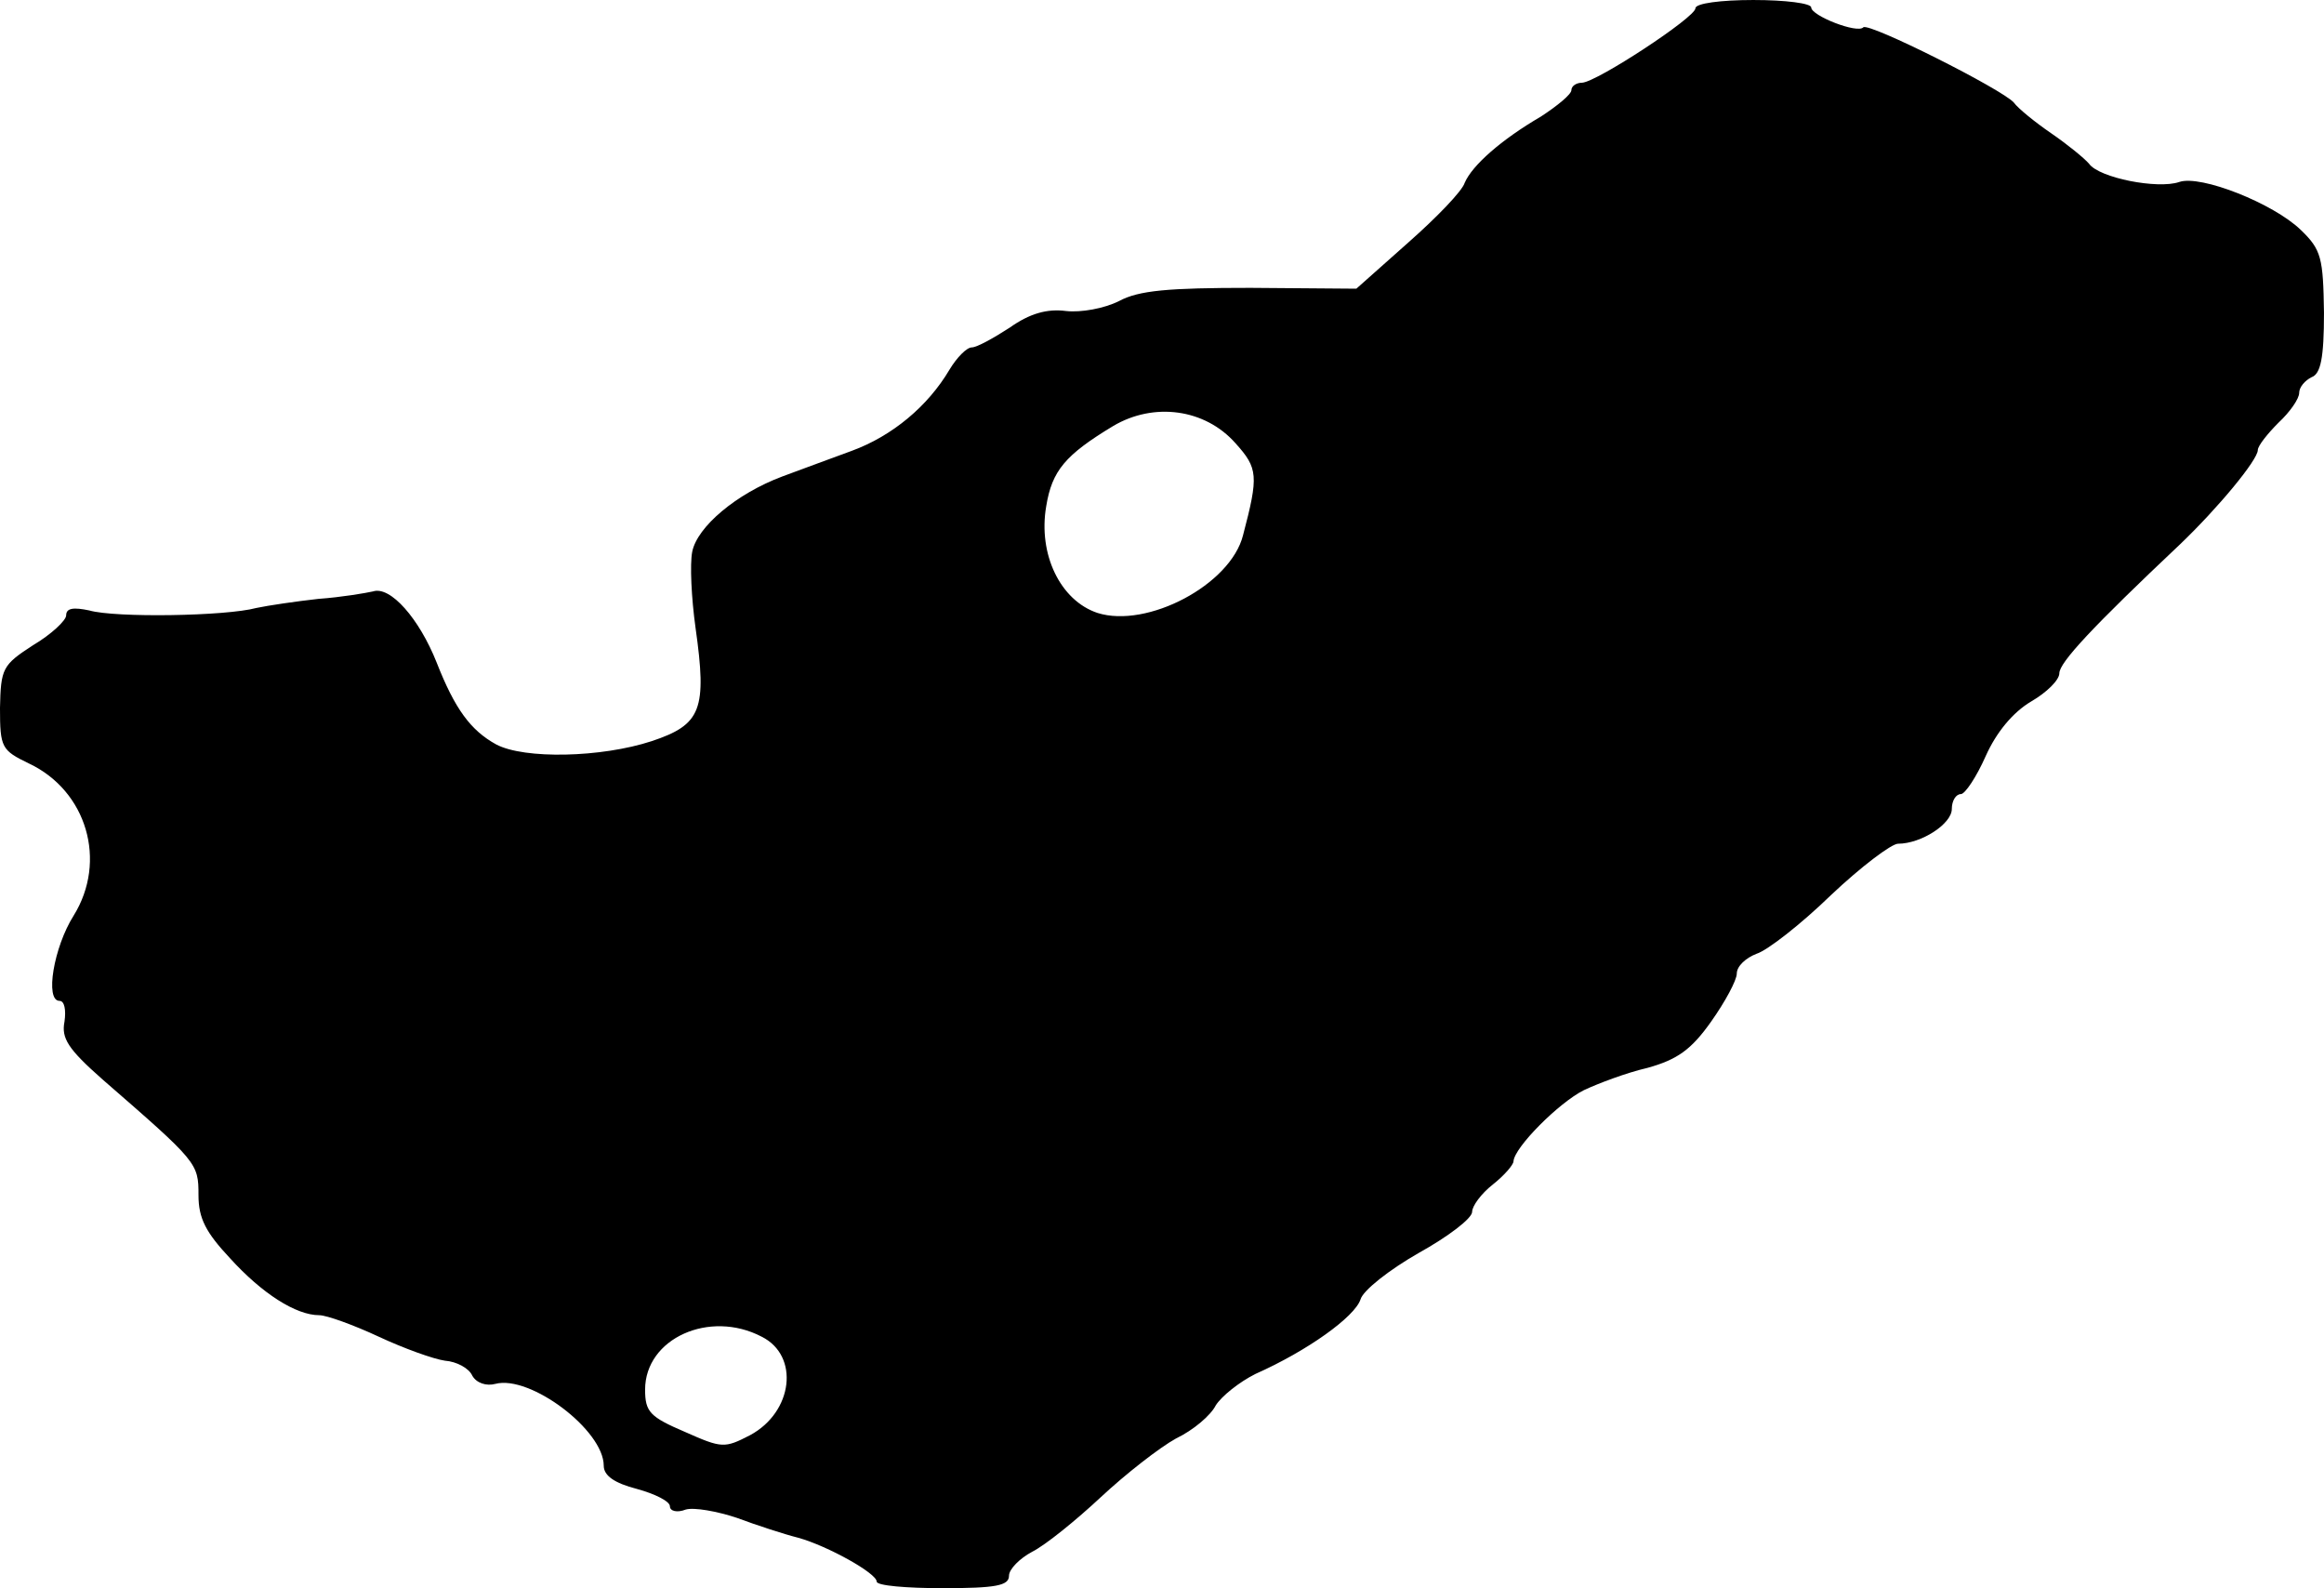 <?xml version="1.0" standalone="no"?>
<!DOCTYPE svg PUBLIC "-//W3C//DTD SVG 20010904//EN"
 "http://www.w3.org/TR/2001/REC-SVG-20010904/DTD/svg10.dtd">
<svg version="1.0" xmlns="http://www.w3.org/2000/svg"
 width="281pt" height="192pt" viewBox="0 0 281 192"
 preserveAspectRatio="xMidYMid meet">
<g transform="translate(0,192) scale(0.1,-0.1)"
fill="#000000" stroke="none">
<path d="M2050 1910 c0 -11 -119 -89 -137 -90 -7 0 -13 -4 -13 -9 0 -5 -17
-19 -37 -32 -48 -28 -83 -59 -92 -80 -3 -10 -34 -42 -68 -72 l-63 -56 -128 1
c-99 0 -135 -3 -159 -16 -18 -9 -46 -14 -64 -12 -23 3 -44 -3 -68 -20 -20 -13
-40 -24 -46 -24 -6 0 -18 -12 -27 -27 -26 -44 -69 -80 -118 -98 -25 -9 -62
-23 -84 -31 -56 -21 -103 -61 -109 -91 -3 -15 -1 -56 4 -92 14 -99 7 -117 -53
-137 -61 -20 -154 -22 -188 -4 -31 17 -50 43 -72 99 -21 53 -56 93 -77 86 -9
-2 -38 -7 -66 -9 -27 -3 -61 -8 -75 -11 -37 -10 -171 -12 -202 -3 -19 4 -28 3
-28 -6 0 -6 -18 -23 -40 -36 -37 -24 -39 -28 -40 -76 0 -48 2 -51 35 -67 70
-33 95 -118 54 -184 -24 -38 -35 -103 -17 -103 6 0 8 -11 6 -25 -4 -20 4 -33
46 -70 115 -100 116 -101 116 -140 0 -28 9 -45 38 -76 39 -43 80 -69 108 -69
9 0 42 -12 72 -26 30 -14 66 -27 80 -29 14 -1 29 -9 33 -18 5 -9 17 -13 28
-10 42 11 131 -56 131 -99 0 -12 13 -21 40 -28 22 -6 40 -15 40 -21 0 -6 9 -8
19 -4 10 3 38 -2 62 -10 24 -9 58 -20 74 -24 36 -10 95 -43 95 -53 0 -5 36 -8
80 -8 64 0 80 3 80 15 0 8 13 21 28 29 16 8 53 38 83 66 30 28 71 60 91 71 21
10 42 28 48 40 7 11 28 28 48 38 63 28 120 69 127 90 3 11 35 36 70 56 36 20
65 42 65 50 0 7 11 22 25 33 14 11 25 24 25 28 1 17 55 71 85 86 17 8 51 21
77 27 36 10 53 22 77 56 17 24 31 50 31 58 0 9 11 19 24 24 13 4 54 36 90 71
36 34 73 62 81 62 28 0 65 24 65 42 0 10 5 18 11 18 5 0 19 21 30 46 13 29 33
53 55 66 19 11 34 26 34 34 0 13 40 56 146 156 46 44 94 102 94 114 0 5 12 20
25 33 14 13 25 29 25 36 0 7 7 15 15 19 11 4 15 23 15 78 -1 66 -3 76 -28 100
-33 32 -121 67 -147 58 -26 -9 -97 5 -109 22 -6 7 -27 24 -46 37 -19 13 -40
30 -45 37 -14 16 -175 97 -182 91 -7 -8 -63 14 -63 24 0 5 -31 9 -70 9 -39 0
-70 -4 -70 -10z m-556 -526 c27 -30 28 -39 9 -111 -15 -60 -116 -113 -176 -94
-45 15 -72 71 -62 129 7 43 23 62 81 97 49 29 111 21 148 -21z m-573 -1080
c46 -23 38 -91 -14 -119 -31 -16 -34 -16 -79 4 -42 18 -48 24 -48 51 0 62 78
97 141 64z"/>
</g>
</svg>
